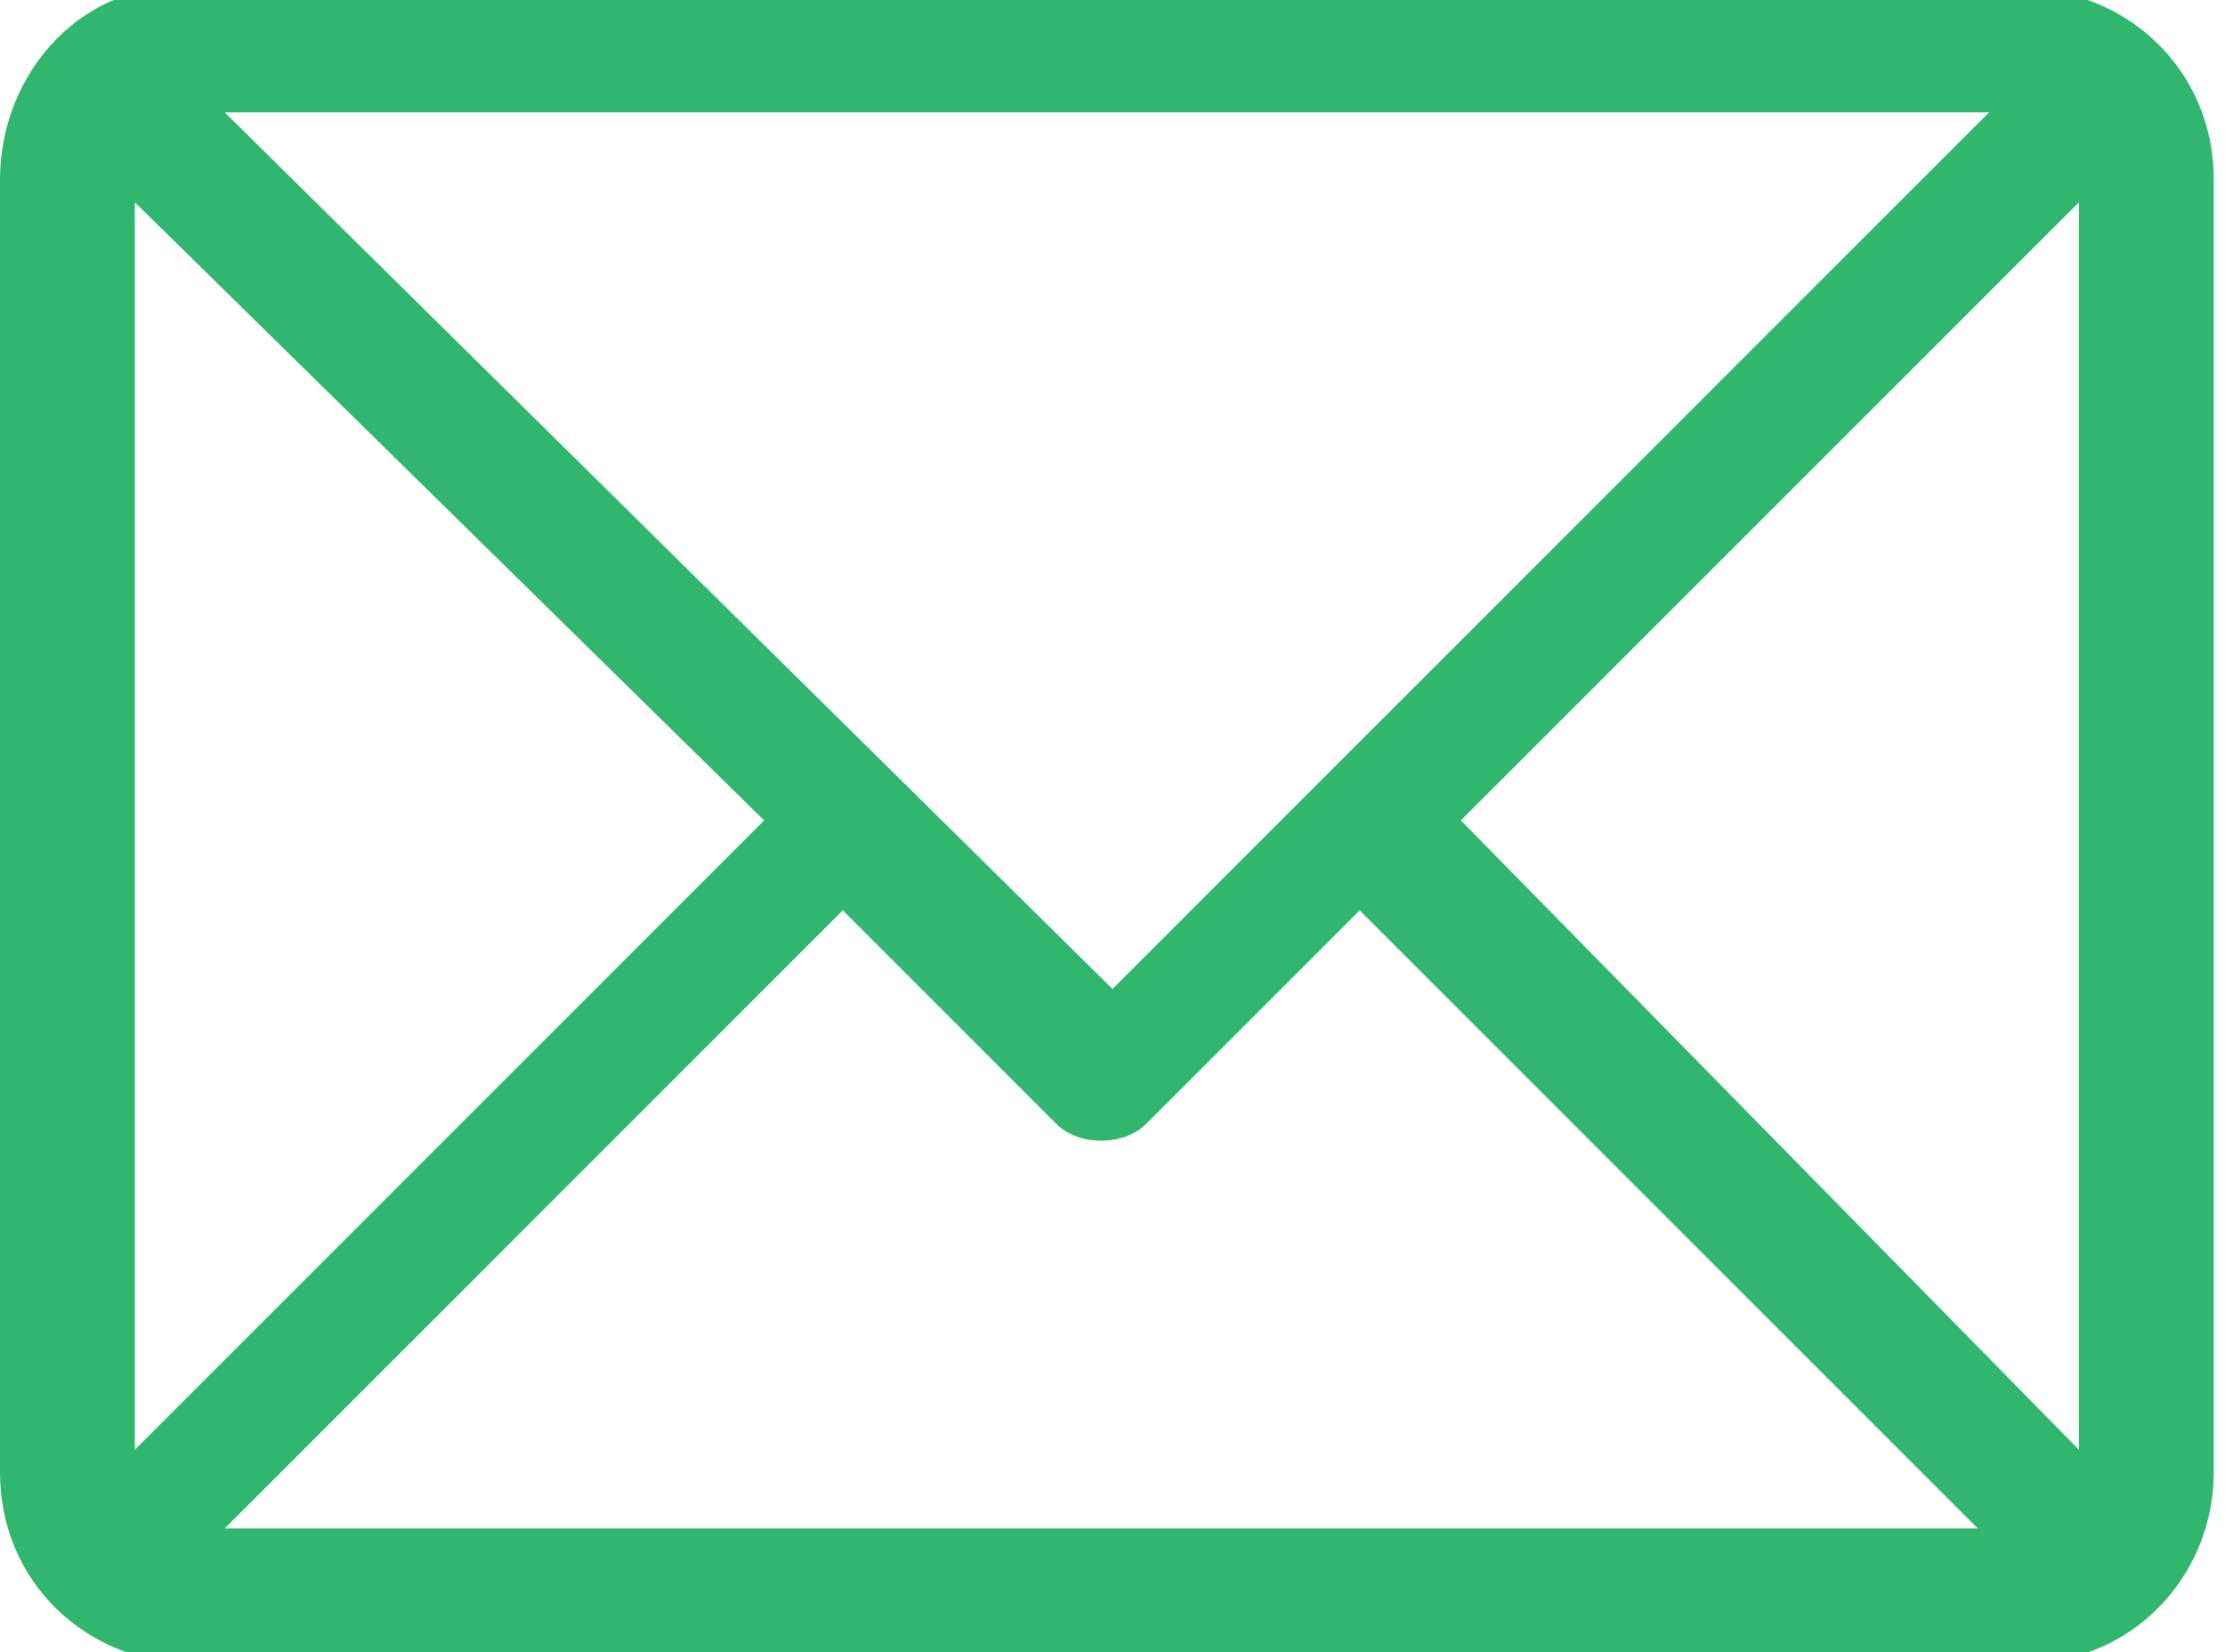 <?xml version="1.0" encoding="utf-8"?>
<!-- Generator: Adobe Illustrator 19.0.0, SVG Export Plug-In . SVG Version: 6.00 Build 0)  -->
<svg version="1.1" id="Layer_1" xmlns="http://www.w3.org/2000/svg" xmlns:xlink="http://www.w3.org/1999/xlink" x="0px" y="0px"
	 viewBox="0 0 19.8 14.7" style="enable-background:new 0 0 19.8 14.7;" xml:space="preserve">
<style type="text/css">
	.st0{fill:#30B66D;}
</style>
<path id="XMLID_41_" class="st0" d="M19.7,1.6c0-1-0.8-1.7-1.7-1.7H1.7C0.8-0.2,0,0.6,0,1.6v11.5c0,1,0.8,1.7,1.7,1.7H18
	c1,0,1.7-0.8,1.7-1.7V1.6z M1.2,1.8l5.6,5.5l-5.6,5.6V1.8z M9.9,8.8L2,1h15.7L9.9,8.8z M7.5,8.1l1.9,1.9c0.2,0.2,0.6,0.2,0.8,0
	l1.9-1.9l5.5,5.5H2L7.5,8.1z M13,7.3l5.5-5.5v11.1L13,7.3z"/>
</svg>

